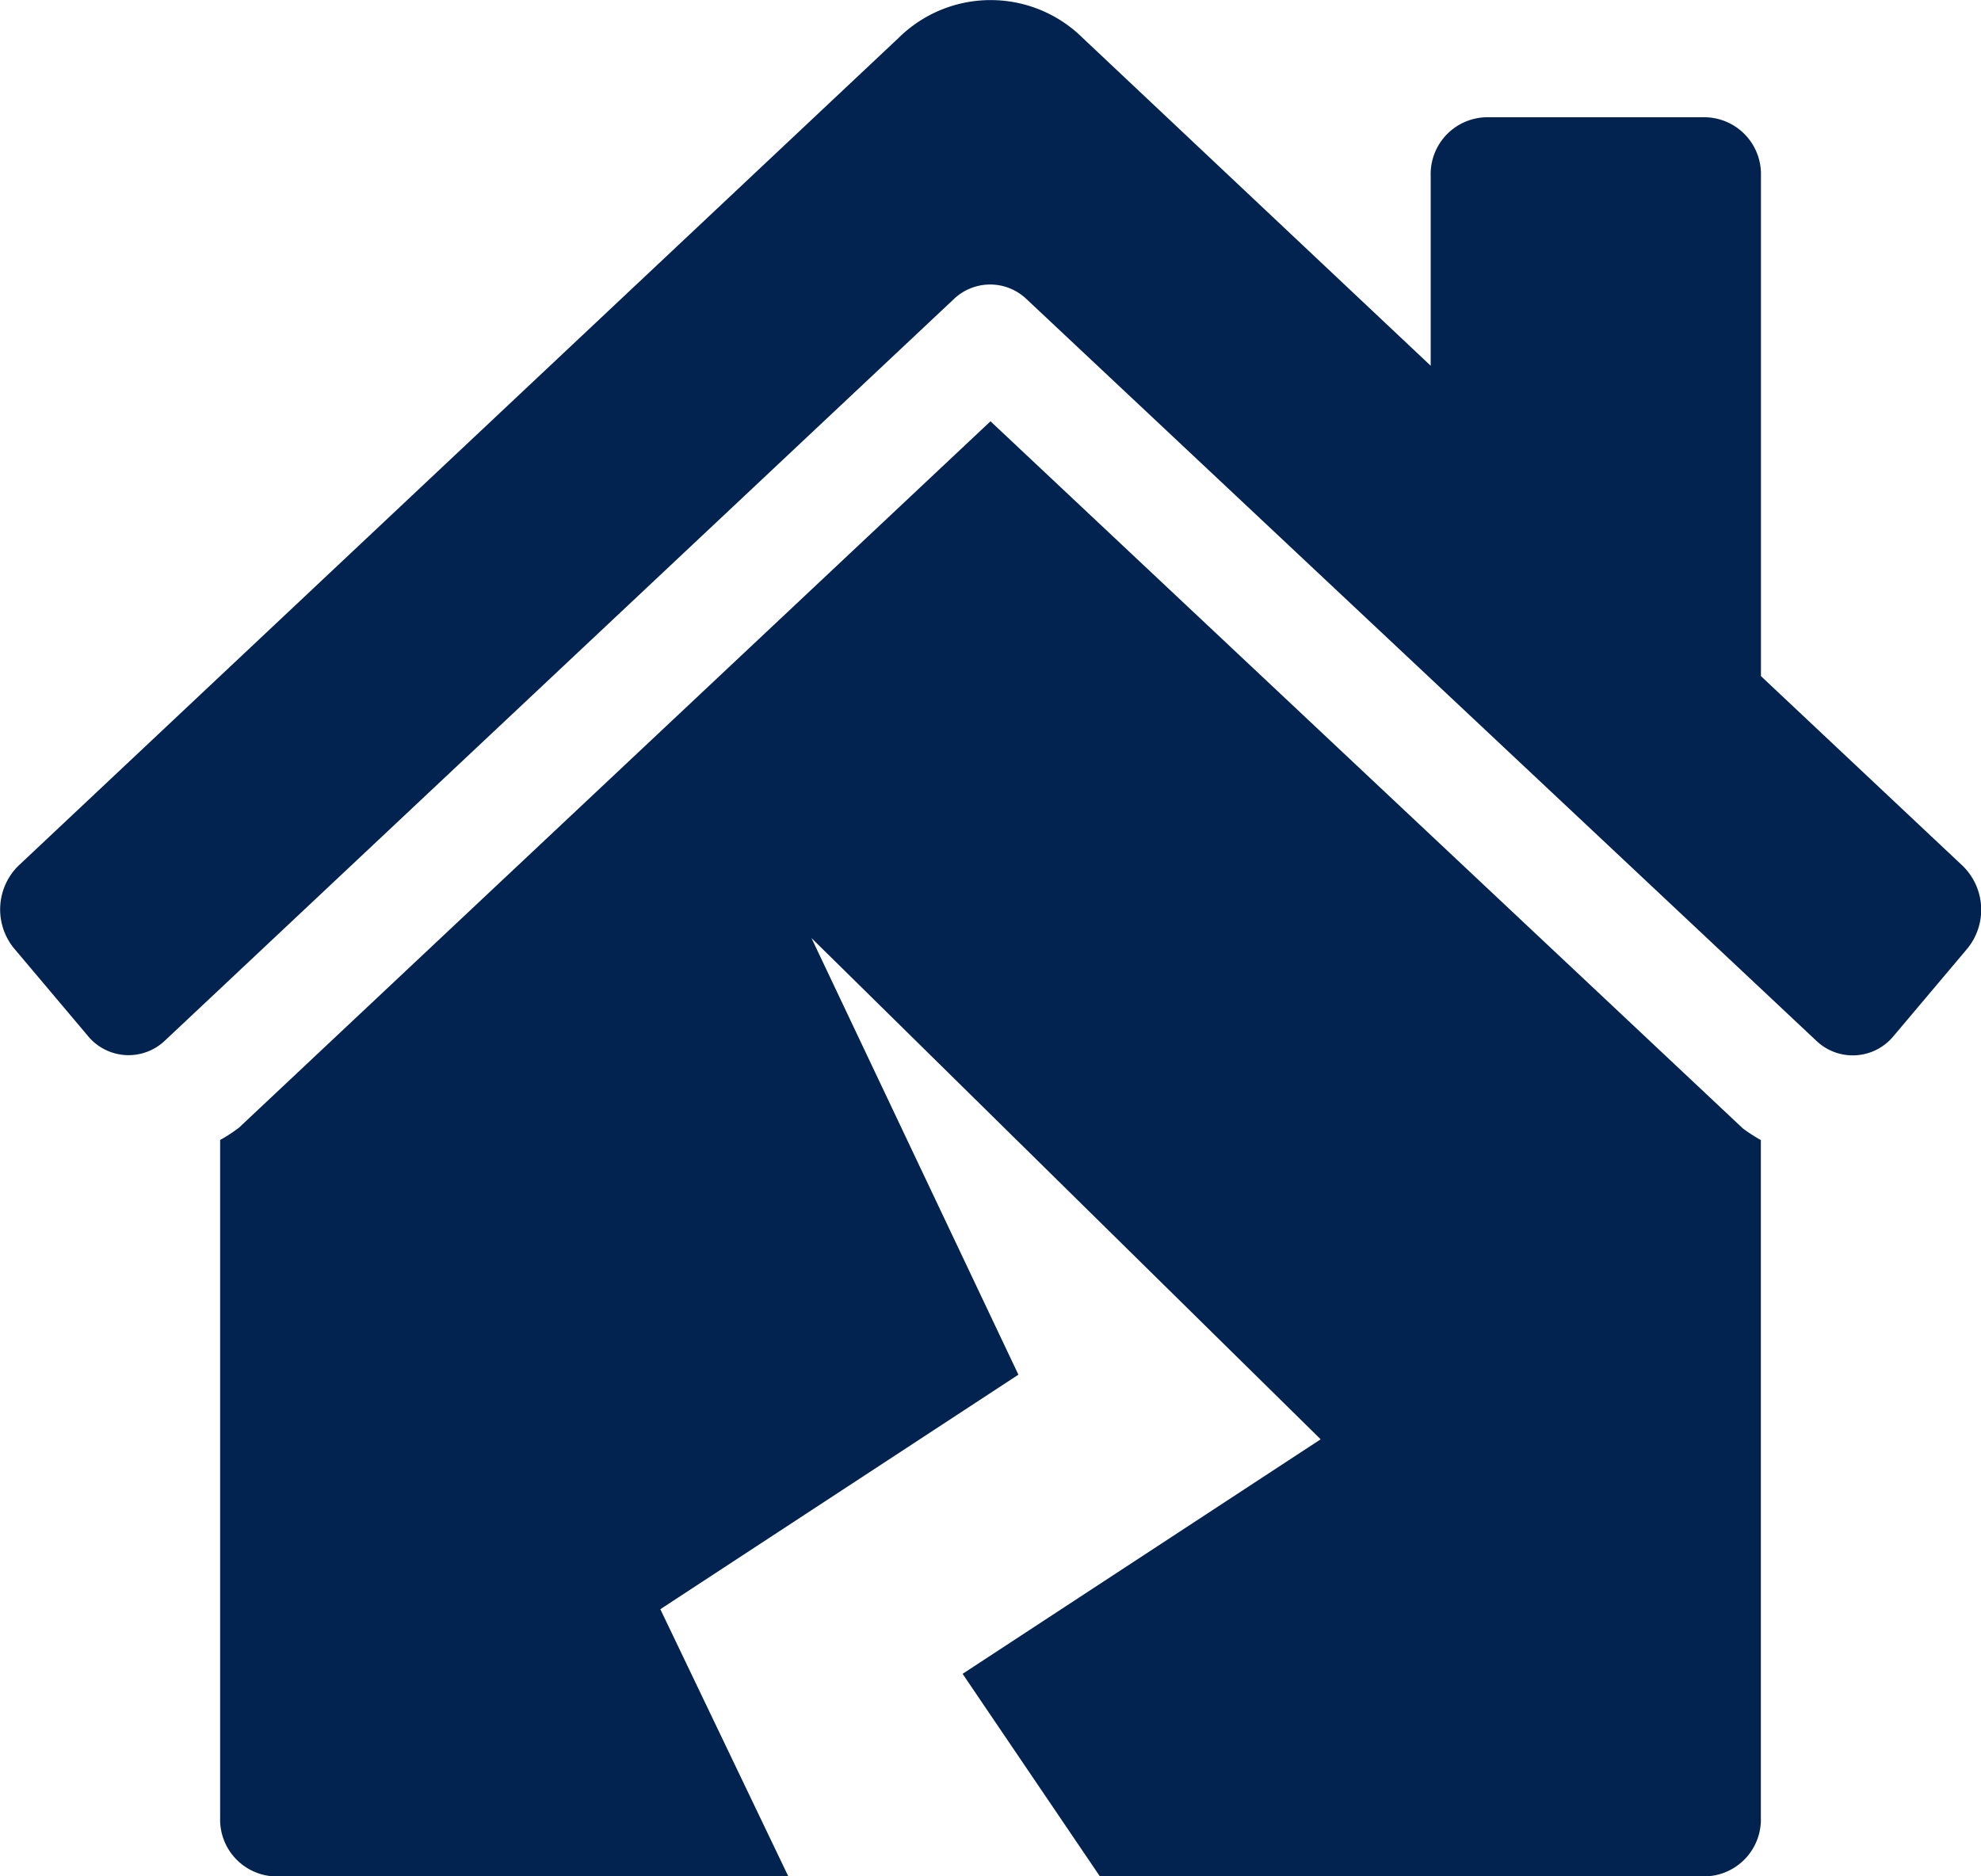<?xml version="1.0" encoding="UTF-8"?>
<svg xmlns="http://www.w3.org/2000/svg" width="24" height="22.737" viewBox="0 0 24 22.737">
  <path id="Icon_awesome-house-damage" data-name="Icon awesome-house-damage" d="M12,5.105l-9.105,8.56a1.911,1.911,0,0,1-.228.149v8.213a.689.689,0,0,0,.667.711H9.551L8,19.5l4.338-2.842L9.831,11.367,16,17.441l-4.338,2.842,1.663,2.454h7.341a.689.689,0,0,0,.667-.711V13.815a1.925,1.925,0,0,1-.219-.142Zm11.779,5.388-2.445-2.3V2.132a.689.689,0,0,0-.667-.711H18a.689.689,0,0,0-.667.711v2.3L13.115.458a1.585,1.585,0,0,0-2.227,0L.221,10.493a.744.744,0,0,0-.05,1l.892,1.058A.638.638,0,0,0,2,12.608l9.555-8.983a.637.637,0,0,1,.882,0L22,12.607a.639.639,0,0,0,.942-.054L23.83,11.5A.743.743,0,0,0,23.779,10.493Z" transform="translate(0)" fill="#022350"></path>
</svg>
